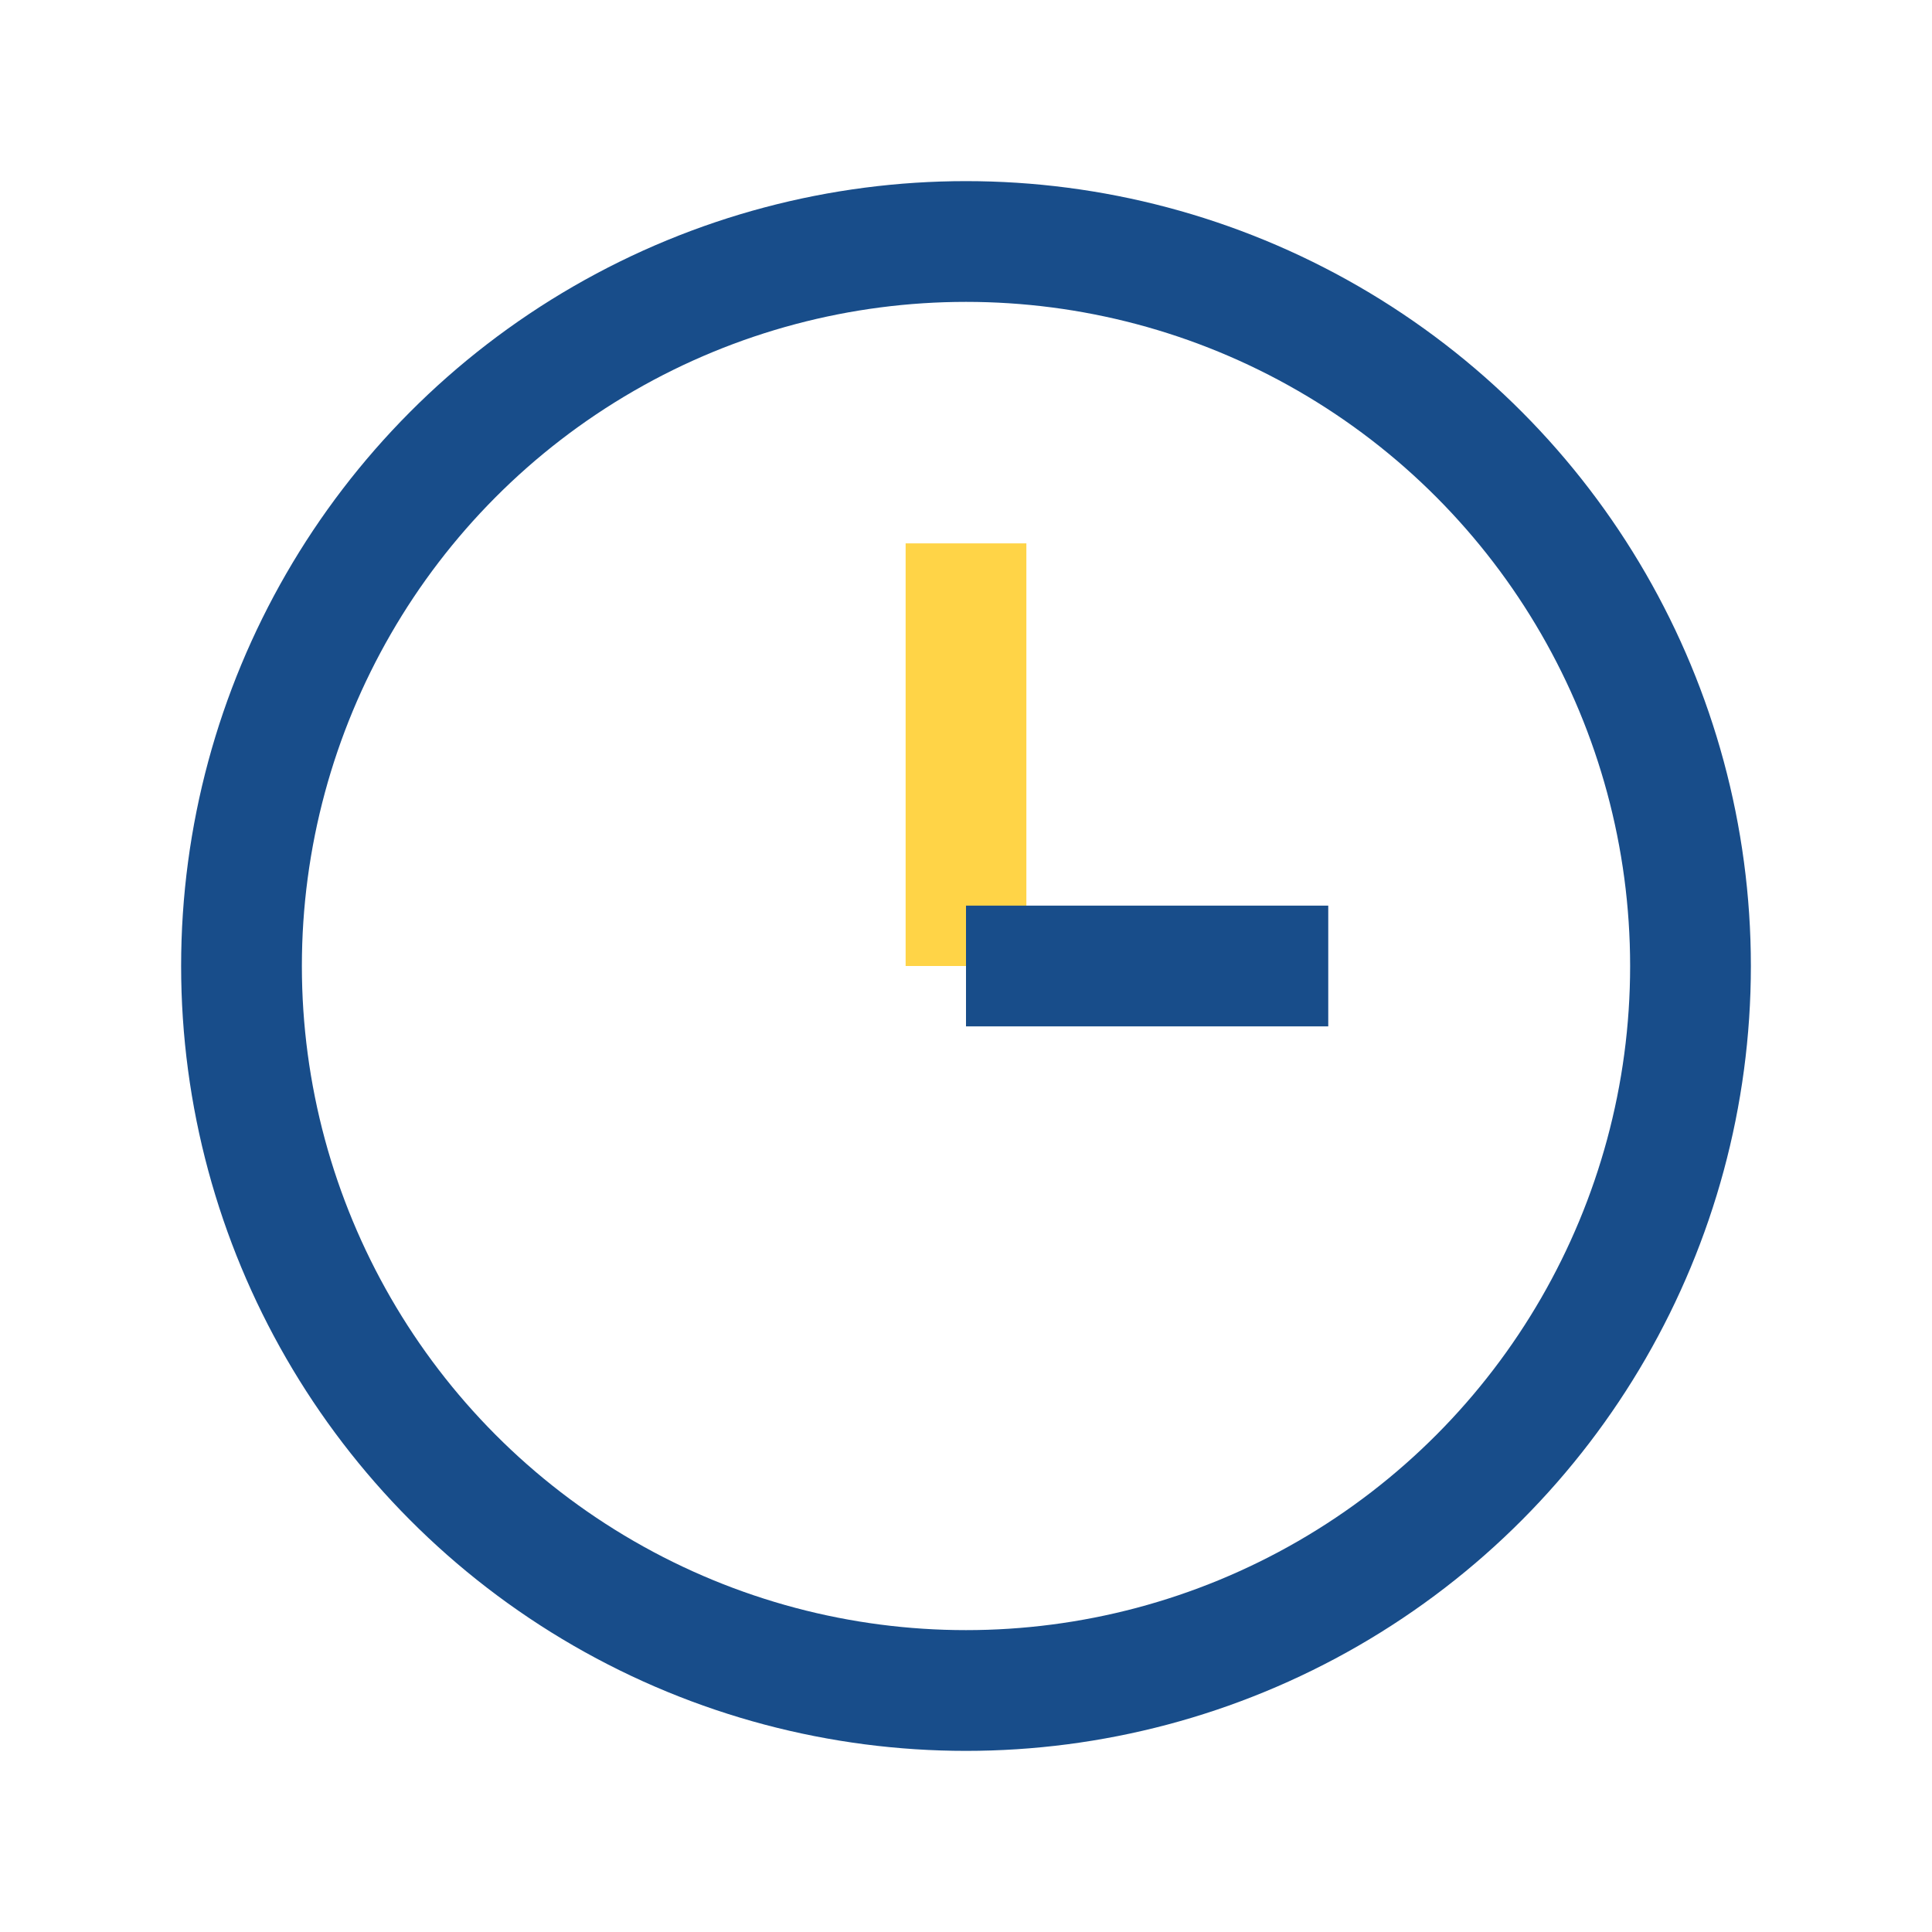 <?xml version="1.0" encoding="UTF-8"?>
<svg xmlns="http://www.w3.org/2000/svg" width="32" height="32" viewBox="0 0 32 32"><circle cx="16" cy="16" r="12" stroke="#184D8A" stroke-width="2" fill="none"/><line x1="16" y1="16" x2="16" y2="9" stroke="#FFD447" stroke-width="2"/><line x1="16" y1="16" x2="22" y2="16" stroke="#184D8A" stroke-width="2"/></svg>